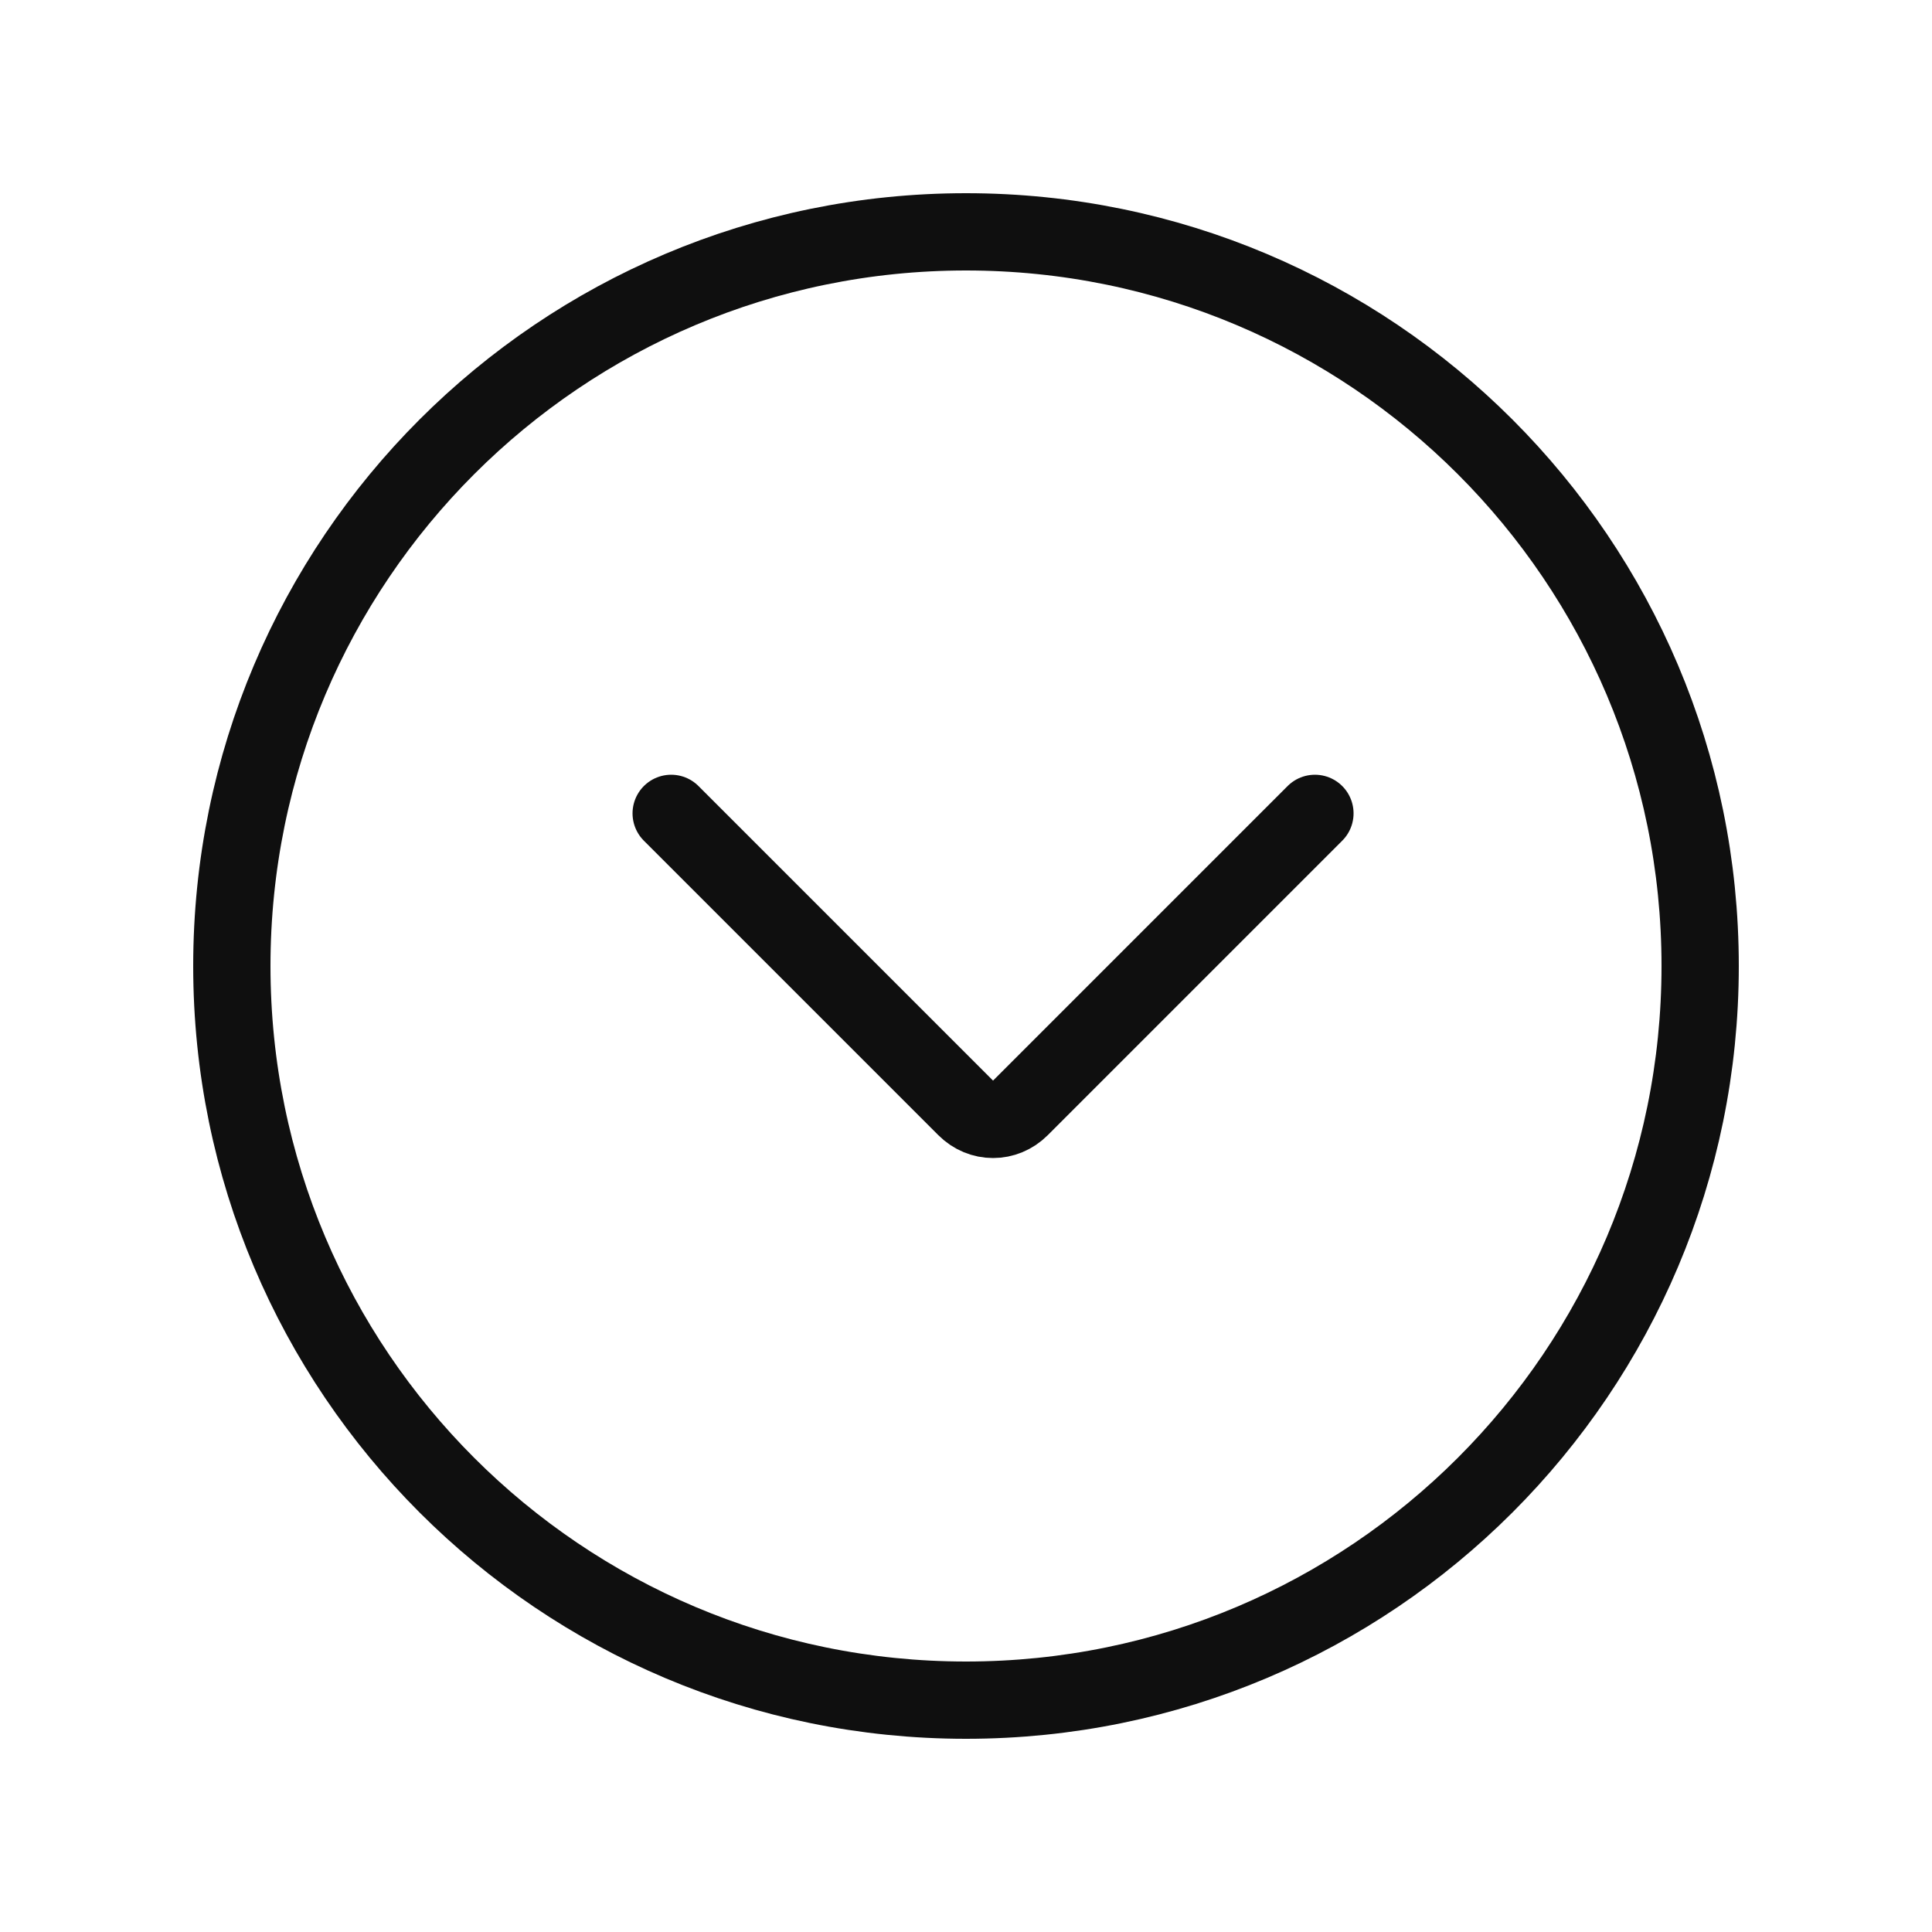 <?xml version="1.0" encoding="utf-8"?>
<svg width="800px" height="800px" viewBox="-0.5 0 25 25" fill="none" xmlns="http://www.w3.org/2000/svg">
<path d="M12 22C17.247 22 21.5 17.747 21.5 12.5C21.5 7.253 17.247 3 12 3C6.753 3 2.5 7.253 2.5 12.5C2.5 17.747 6.753 22 12 22Z" stroke="#0F0F0F" stroke-miterlimit="10" stroke-linecap="round" stroke-linejoin="round"/>
<path d="M16.515 10.525L12.705 14.335C12.505 14.535 12.195 14.535 11.995 14.335L8.185 10.525" stroke="#0F0F0F" stroke-miterlimit="10" stroke-linecap="round" stroke-linejoin="round"/>
</svg>